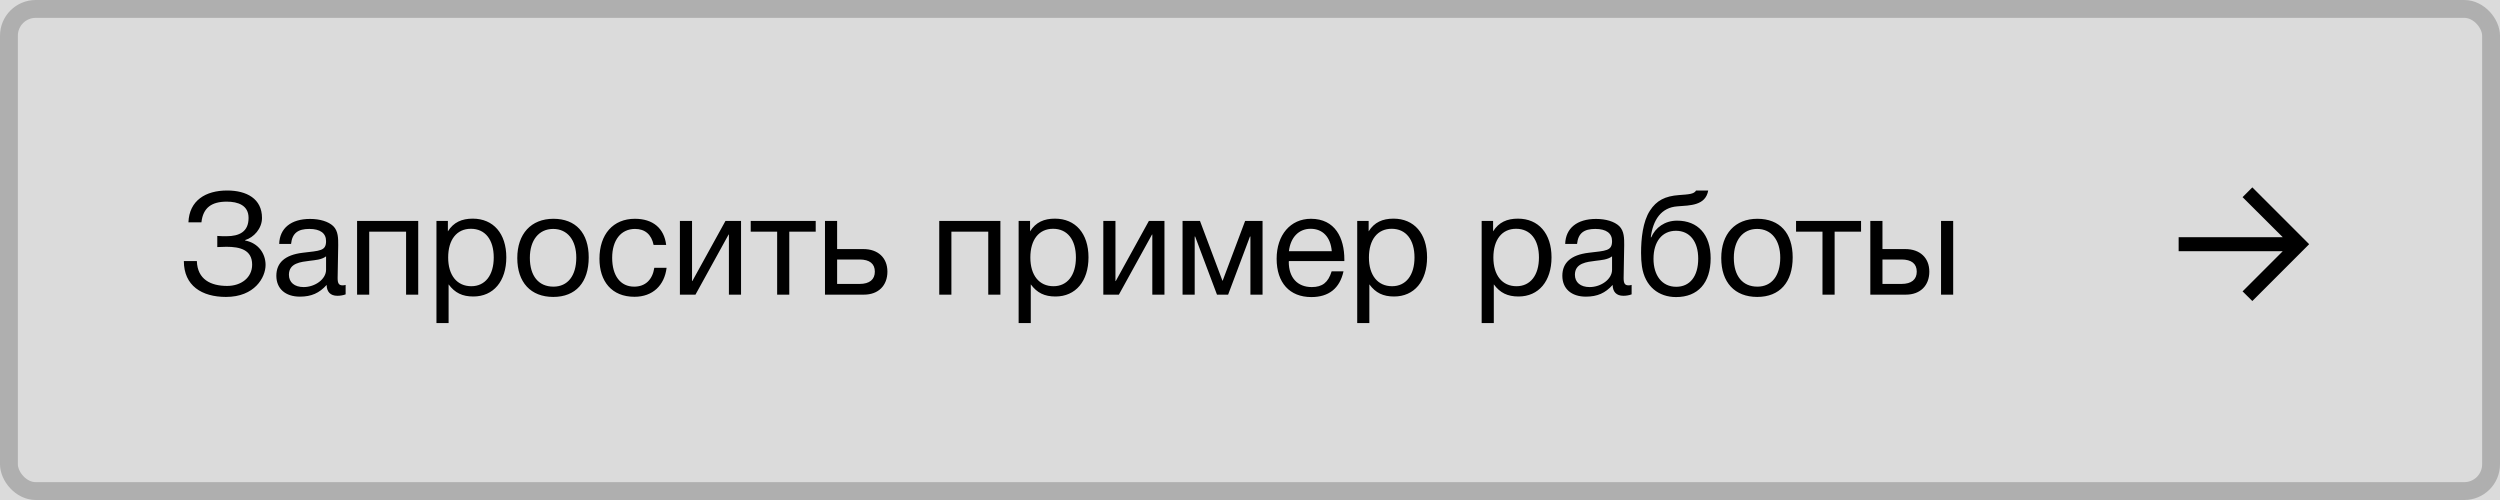 <?xml version="1.0" encoding="UTF-8"?> <svg xmlns="http://www.w3.org/2000/svg" width="280" height="56" viewBox="0 0 280 56" fill="none"><rect width="280" height="56" fill="#DBDBDB"></rect><rect x="1" y="1" width="278" height="54" rx="3" stroke="#AFAFAF" stroke-width="2"></rect><path d="M29.744 29.672C29.744 31.08 28.512 33.256 25.312 33.256C22.592 33.256 20.592 31.992 20.592 29.24H22.048C22.112 31.304 23.616 32.024 25.44 32.024C27.008 32.024 28.24 31.096 28.24 29.64C28.24 27.976 26.88 27.64 25.36 27.64C25.04 27.64 24.576 27.656 24.336 27.672V26.424C24.592 26.456 25.104 26.456 25.36 26.456C26.8 26.456 27.84 25.96 27.84 24.408C27.84 23 26.672 22.584 25.392 22.584C23.712 22.584 22.736 23.256 22.56 24.904H21.104C21.2 22.456 23.024 21.336 25.44 21.336C27.632 21.336 29.344 22.264 29.344 24.408C29.344 25.608 28.416 26.6 27.456 26.888V26.936C28.96 27.224 29.744 28.424 29.744 29.672ZM38.711 31.912V32.968C38.423 33.08 38.087 33.128 37.783 33.128C37.015 33.128 36.599 32.696 36.583 31.912C35.767 32.824 34.871 33.224 33.591 33.224C31.959 33.224 30.951 32.328 30.951 30.888C30.951 29.416 31.927 28.552 33.879 28.312C35.847 28.072 36.519 28.12 36.519 27C36.519 26.12 35.863 25.64 34.647 25.64C33.383 25.64 32.727 26.104 32.599 27.32H31.271C31.319 25.56 32.599 24.52 34.727 24.52C35.831 24.52 36.775 24.808 37.319 25.32C37.895 25.88 37.879 26.728 37.879 27.464C37.879 28.696 37.815 29.912 37.815 31.144C37.815 31.752 37.959 31.96 38.375 31.96C38.503 31.96 38.567 31.944 38.711 31.912ZM36.519 28.712C36.007 29.096 35.303 29.128 34.695 29.208C33.703 29.336 32.359 29.448 32.359 30.776C32.359 31.624 32.983 32.152 34.007 32.152C35.287 32.152 36.519 31.272 36.519 30.216V28.712ZM41.353 33H39.993V24.744H46.841V33H45.481V25.944H41.353V33ZM50.163 24.744V25.912C50.803 24.888 51.731 24.488 52.947 24.488C55.251 24.488 56.707 26.152 56.707 28.824C56.707 31.496 55.267 33.208 53.011 33.208C51.795 33.208 50.947 32.808 50.243 31.848V36.184H48.883V24.744H50.163ZM52.739 25.624C51.155 25.624 50.195 26.84 50.195 28.84C50.195 30.84 51.187 32.056 52.787 32.056C54.339 32.056 55.299 30.824 55.299 28.84C55.299 26.84 54.339 25.624 52.739 25.624ZM61.984 24.504C64.48 24.504 65.936 26.088 65.936 28.824C65.936 31.624 64.48 33.256 61.968 33.256C59.44 33.256 57.936 31.624 57.936 28.904C57.936 26.184 59.488 24.504 61.984 24.504ZM61.952 25.64C60.352 25.64 59.344 26.904 59.344 28.872C59.344 30.904 60.32 32.104 61.984 32.104C63.584 32.104 64.544 30.888 64.544 28.856C64.544 26.888 63.552 25.64 61.952 25.64ZM74.659 29.992C74.419 31.96 73.107 33.24 71.059 33.24C68.499 33.24 67.139 31.496 67.139 28.984C67.139 26.232 68.675 24.504 71.107 24.504C73.123 24.504 74.387 25.56 74.611 27.432H73.203C72.963 26.264 72.243 25.64 71.123 25.64C69.555 25.64 68.563 26.888 68.563 28.872C68.563 30.888 69.491 32.104 71.027 32.104C72.259 32.104 73.075 31.352 73.283 29.992H74.659ZM77.893 33H76.149V24.744H77.509V31.48H77.541L81.253 24.744H82.997V33H81.637V26.264H81.605L77.893 33ZM91.36 25.944H88.4V33H87.04V25.944H84.08V24.744H91.36V25.944ZM99.39 30.424C99.39 31.976 98.382 33 96.766 33H92.398V24.744H93.758V27.896H96.702C98.318 27.896 99.39 28.856 99.39 30.424ZM96.27 29.064H93.758V31.8H96.27C97.39 31.8 97.982 31.304 97.982 30.424C97.982 29.544 97.406 29.064 96.27 29.064ZM106.556 33H105.196V24.744H112.044V33H110.684V25.944H106.556V33ZM115.367 24.744V25.912C116.007 24.888 116.935 24.488 118.151 24.488C120.455 24.488 121.911 26.152 121.911 28.824C121.911 31.496 120.471 33.208 118.215 33.208C116.999 33.208 116.151 32.808 115.447 31.848V36.184H114.087V24.744H115.367ZM117.943 25.624C116.359 25.624 115.399 26.84 115.399 28.84C115.399 30.84 116.391 32.056 117.991 32.056C119.543 32.056 120.503 30.824 120.503 28.84C120.503 26.84 119.543 25.624 117.943 25.624ZM125.315 33H123.571V24.744H124.931V31.48H124.963L128.675 24.744H130.419V33H129.059V26.264H129.027L125.315 33ZM141.406 33H140.046V26.488H139.998L137.55 33H136.302L133.854 26.488H133.806V33H132.446V24.744H134.398L136.91 31.432H136.942L139.454 24.744H141.406V33ZM150.471 30.392C150.055 32.296 148.823 33.272 146.871 33.272C144.439 33.272 142.983 31.672 142.983 28.984C142.983 26.312 144.535 24.504 146.823 24.504C149.543 24.504 150.567 26.664 150.567 29.048V29.24H144.359L144.343 29.336C144.343 31.096 145.319 32.152 146.919 32.152C148.103 32.152 148.759 31.64 149.143 30.392H150.471ZM149.159 28.136C149.031 26.568 148.151 25.624 146.791 25.624C145.463 25.624 144.535 26.584 144.359 28.136H149.159ZM153.288 24.744V25.912C153.928 24.888 154.856 24.488 156.072 24.488C158.376 24.488 159.832 26.152 159.832 28.824C159.832 31.496 158.392 33.208 156.136 33.208C154.92 33.208 154.072 32.808 153.368 31.848V36.184H152.008V24.744H153.288ZM155.864 25.624C154.28 25.624 153.32 26.84 153.32 28.84C153.32 30.84 154.312 32.056 155.912 32.056C157.464 32.056 158.424 30.824 158.424 28.84C158.424 26.84 157.464 25.624 155.864 25.624ZM167.226 24.744V25.912C167.866 24.888 168.794 24.488 170.01 24.488C172.314 24.488 173.77 26.152 173.77 28.824C173.77 31.496 172.33 33.208 170.074 33.208C168.858 33.208 168.01 32.808 167.306 31.848V36.184H165.946V24.744H167.226ZM169.802 25.624C168.218 25.624 167.258 26.84 167.258 28.84C167.258 30.84 168.25 32.056 169.85 32.056C171.402 32.056 172.362 30.824 172.362 28.84C172.362 26.84 171.402 25.624 169.802 25.624ZM182.742 31.912V32.968C182.454 33.08 182.118 33.128 181.814 33.128C181.046 33.128 180.63 32.696 180.614 31.912C179.798 32.824 178.902 33.224 177.622 33.224C175.99 33.224 174.982 32.328 174.982 30.888C174.982 29.416 175.958 28.552 177.91 28.312C179.878 28.072 180.55 28.12 180.55 27C180.55 26.12 179.894 25.64 178.678 25.64C177.414 25.64 176.758 26.104 176.63 27.32H175.302C175.35 25.56 176.63 24.52 178.758 24.52C179.862 24.52 180.806 24.808 181.35 25.32C181.926 25.88 181.91 26.728 181.91 27.464C181.91 28.696 181.846 29.912 181.846 31.144C181.846 31.752 181.99 31.96 182.406 31.96C182.534 31.96 182.598 31.944 182.742 31.912ZM180.55 28.712C180.038 29.096 179.334 29.128 178.726 29.208C177.734 29.336 176.39 29.448 176.39 30.776C176.39 31.624 177.014 32.152 178.038 32.152C179.318 32.152 180.55 31.272 180.55 30.216V28.712ZM184.792 23.592C185.528 22.456 186.488 21.96 188.056 21.848C189.096 21.768 189.736 21.752 189.96 21.336H191.32C191.016 23.032 189.304 23 187.864 23.112C186.056 23.24 185.128 24.632 184.888 26.584H184.936C185.4 25.496 186.456 24.712 187.832 24.712C190.152 24.712 191.592 26.248 191.592 28.936C191.592 31.688 190.168 33.272 187.72 33.272C185.784 33.272 184.232 32.104 183.896 29.832C183.832 29.384 183.8 28.872 183.8 28.328C183.8 26.744 183.992 24.824 184.792 23.592ZM185.192 28.984C185.192 30.84 186.136 32.12 187.736 32.12C189.256 32.12 190.2 30.968 190.2 28.968C190.2 27.032 189.24 25.848 187.704 25.848C186.168 25.848 185.192 27.048 185.192 28.984ZM196.828 24.504C199.324 24.504 200.78 26.088 200.78 28.824C200.78 31.624 199.324 33.256 196.812 33.256C194.284 33.256 192.78 31.624 192.78 28.904C192.78 26.184 194.332 24.504 196.828 24.504ZM196.796 25.64C195.196 25.64 194.188 26.904 194.188 28.872C194.188 30.904 195.164 32.104 196.828 32.104C198.428 32.104 199.388 30.888 199.388 28.856C199.388 26.888 198.396 25.64 196.796 25.64ZM208.438 25.944H205.478V33H204.118V25.944H201.158V24.744H208.438V25.944ZM217.396 24.744H218.756V33H217.396V24.744ZM216.084 30.424C216.084 31.976 215.076 33 213.46 33H209.476V24.744H210.836V27.896H213.396C215.012 27.896 216.084 28.856 216.084 30.424ZM212.964 29.064H210.836V31.8H212.964C214.084 31.8 214.676 31.304 214.676 30.424C214.676 29.544 214.1 29.064 212.964 29.064Z" fill="black"></path><path d="M252.261 33.714L251.167 32.634L255.67 28.131H244.008V26.569H255.67L251.167 22.08L252.261 20.986L258.624 27.35L252.261 33.714Z" fill="black"></path></svg> 